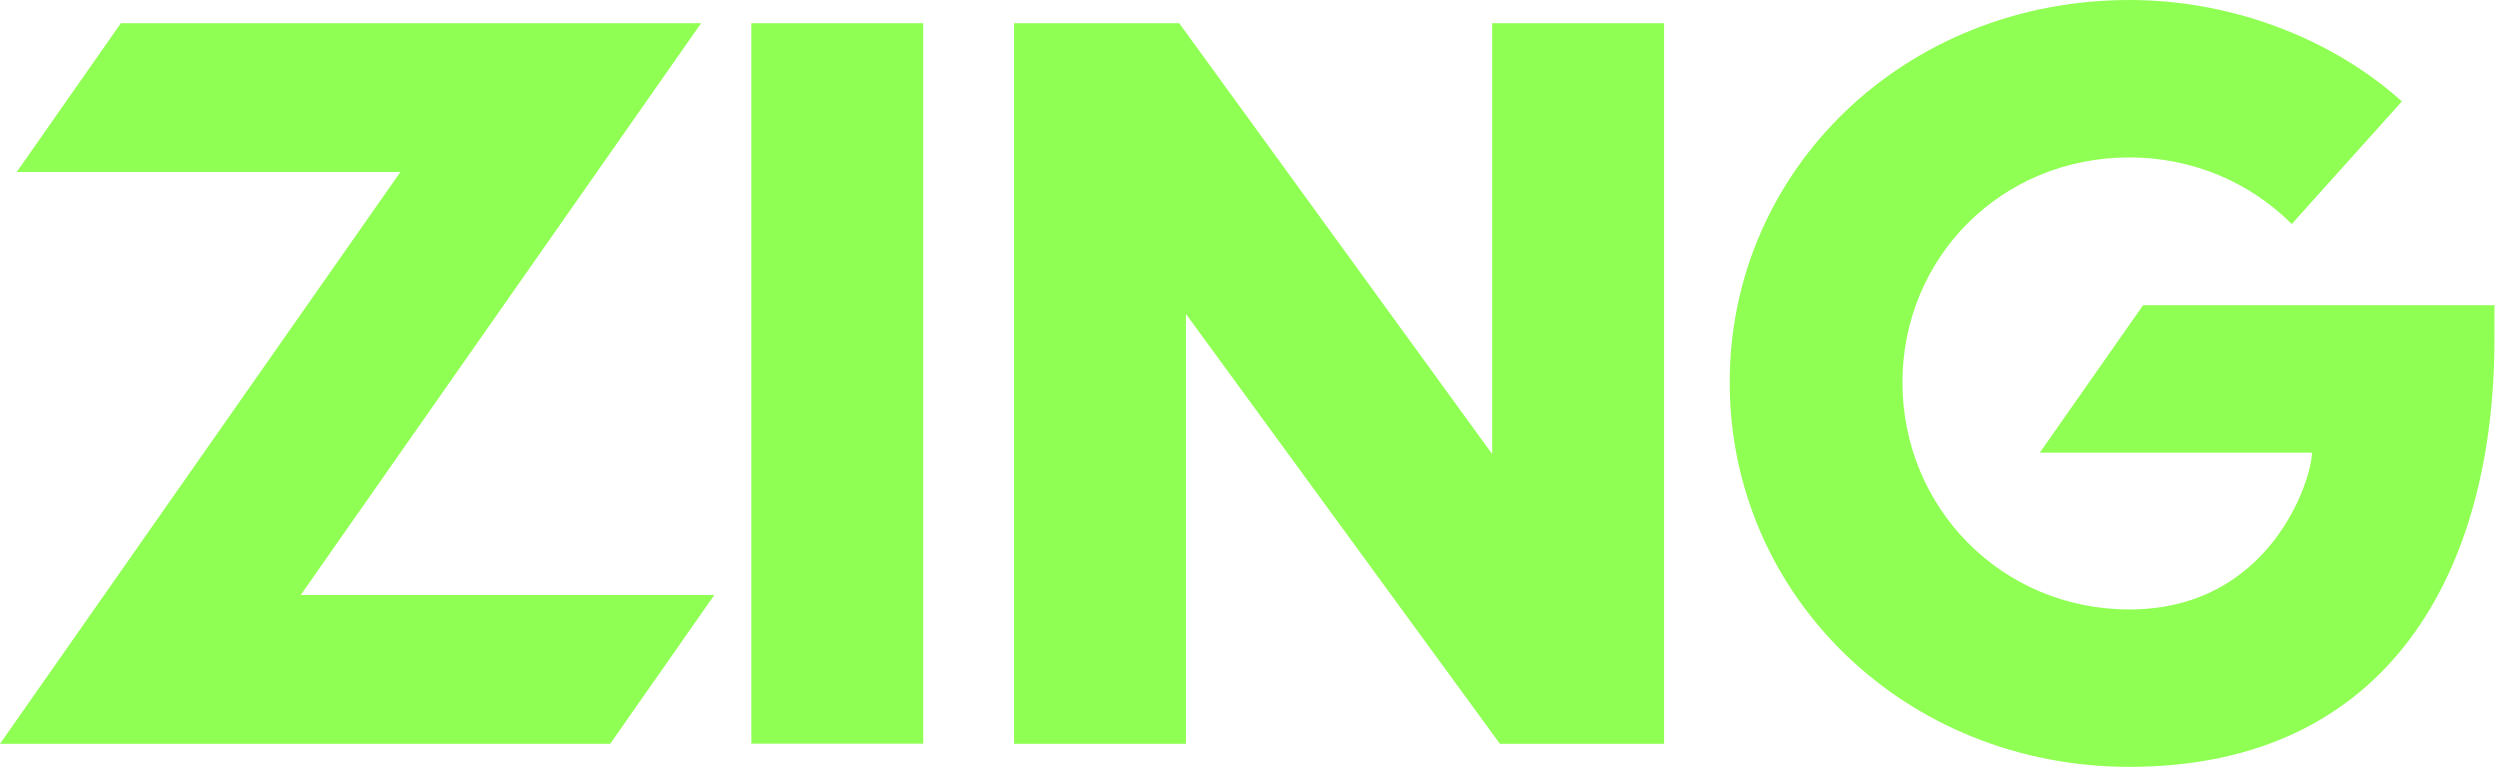 <svg width="163" height="50" viewBox="0 0 163 50" fill="none" xmlns="http://www.w3.org/2000/svg">
<path fill-rule="evenodd" clip-rule="evenodd" d="M112.776 24.935C112.776 38.791 124.174 49.996 138.842 50C138.839 50 138.836 50 138.833 50H138.849C138.847 50 138.844 50 138.842 50C155.727 49.996 162.638 37.262 162.638 22.097V19.901H139.728L132.994 29.514H150.739C150.739 31.221 148.056 39.736 138.841 39.736C130.464 39.736 124.04 33.059 124.04 24.935C124.04 16.81 130.464 10.264 138.841 10.264C142.875 10.264 146.649 11.833 149.422 14.606L156.603 6.612C152.203 2.643 145.713 0 138.849 0C124.178 0 112.776 11.077 112.776 24.935ZM2.359 48.495H39.785L46.576 38.793H19.608L45.714 1.512H43.713H7.881L1.09 11.215H26.106L0 48.495H2.359ZM48.989 1.512H60.196V48.487H48.989V1.512ZM77.324 20.47V48.495H66.117V1.512H76.885L97.29 29.603V1.512H108.497V48.495H97.794L77.324 20.47Z" fill="#90ff53"/>
</svg>
